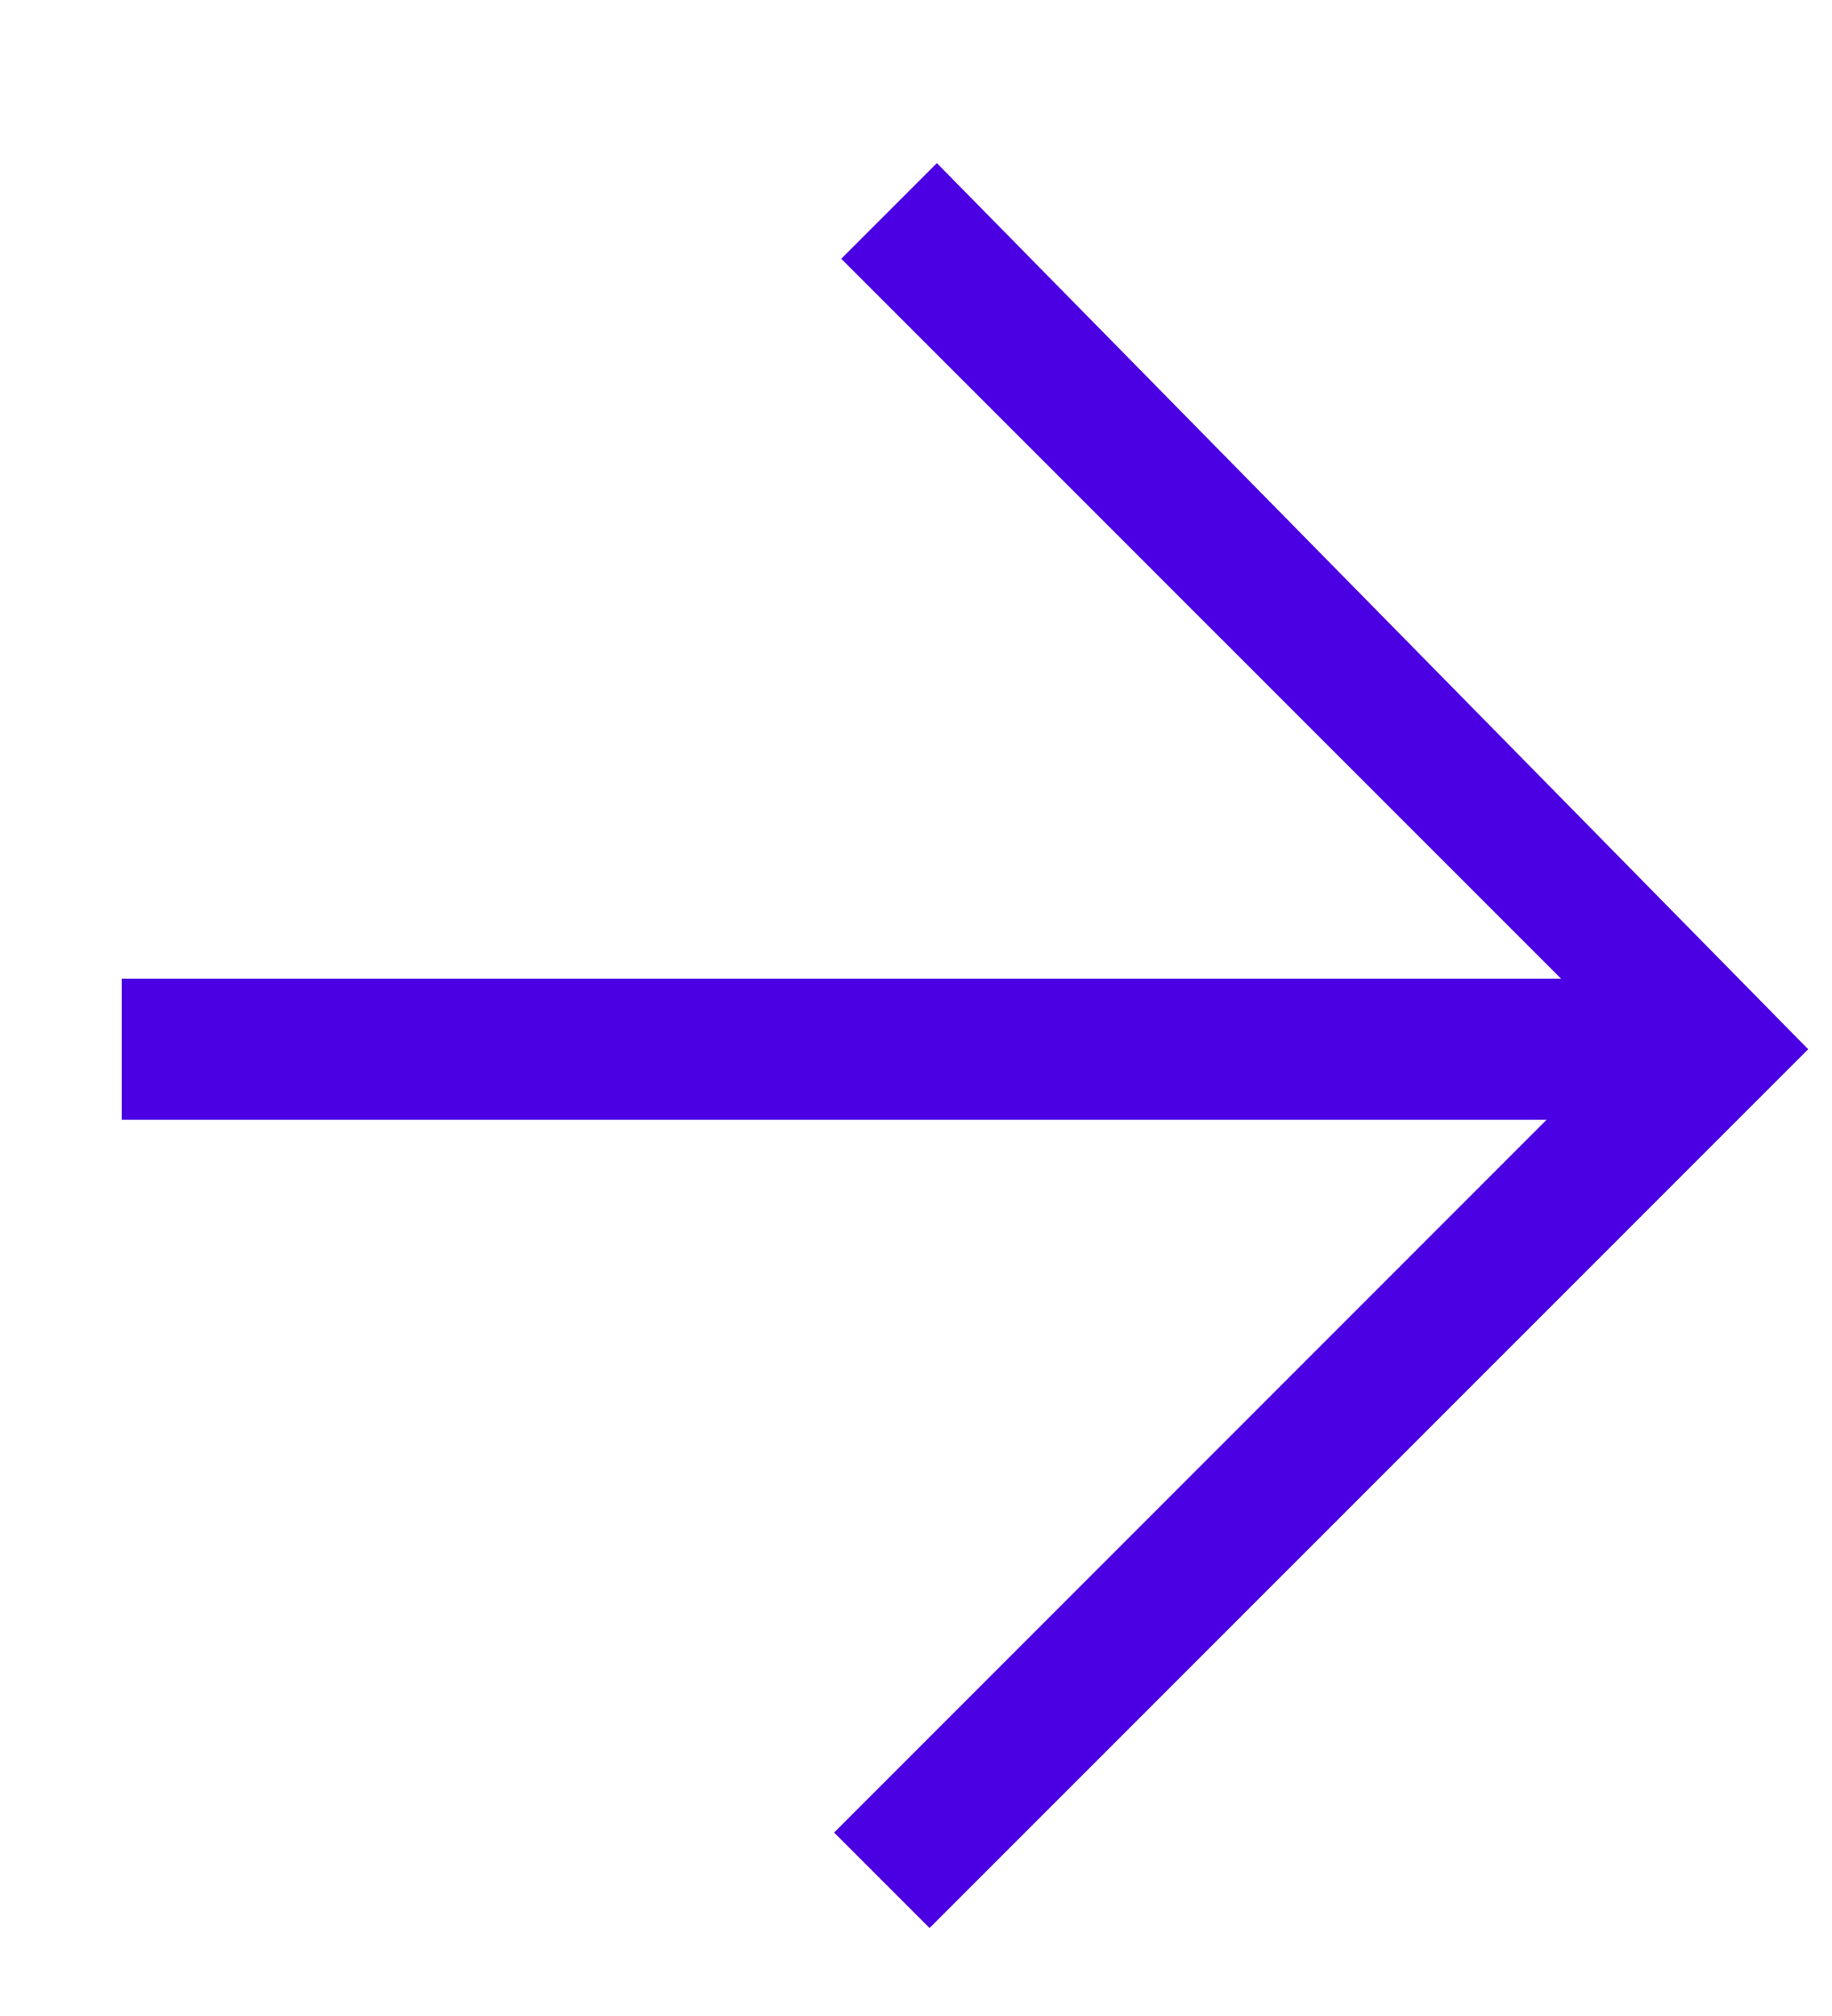 <?xml version="1.0" encoding="UTF-8"?> <svg xmlns="http://www.w3.org/2000/svg" width="10" height="11" viewBox="0 0 10 11" fill="none"><path d="M0.664 5.34L8.521 5.34L4.592 1.412L5.114 0.89L9.87 5.725L5.074 10.52L4.553 9.999L8.442 6.11L0.664 6.11L0.664 5.34Z" fill="#4B00E3"></path></svg> 